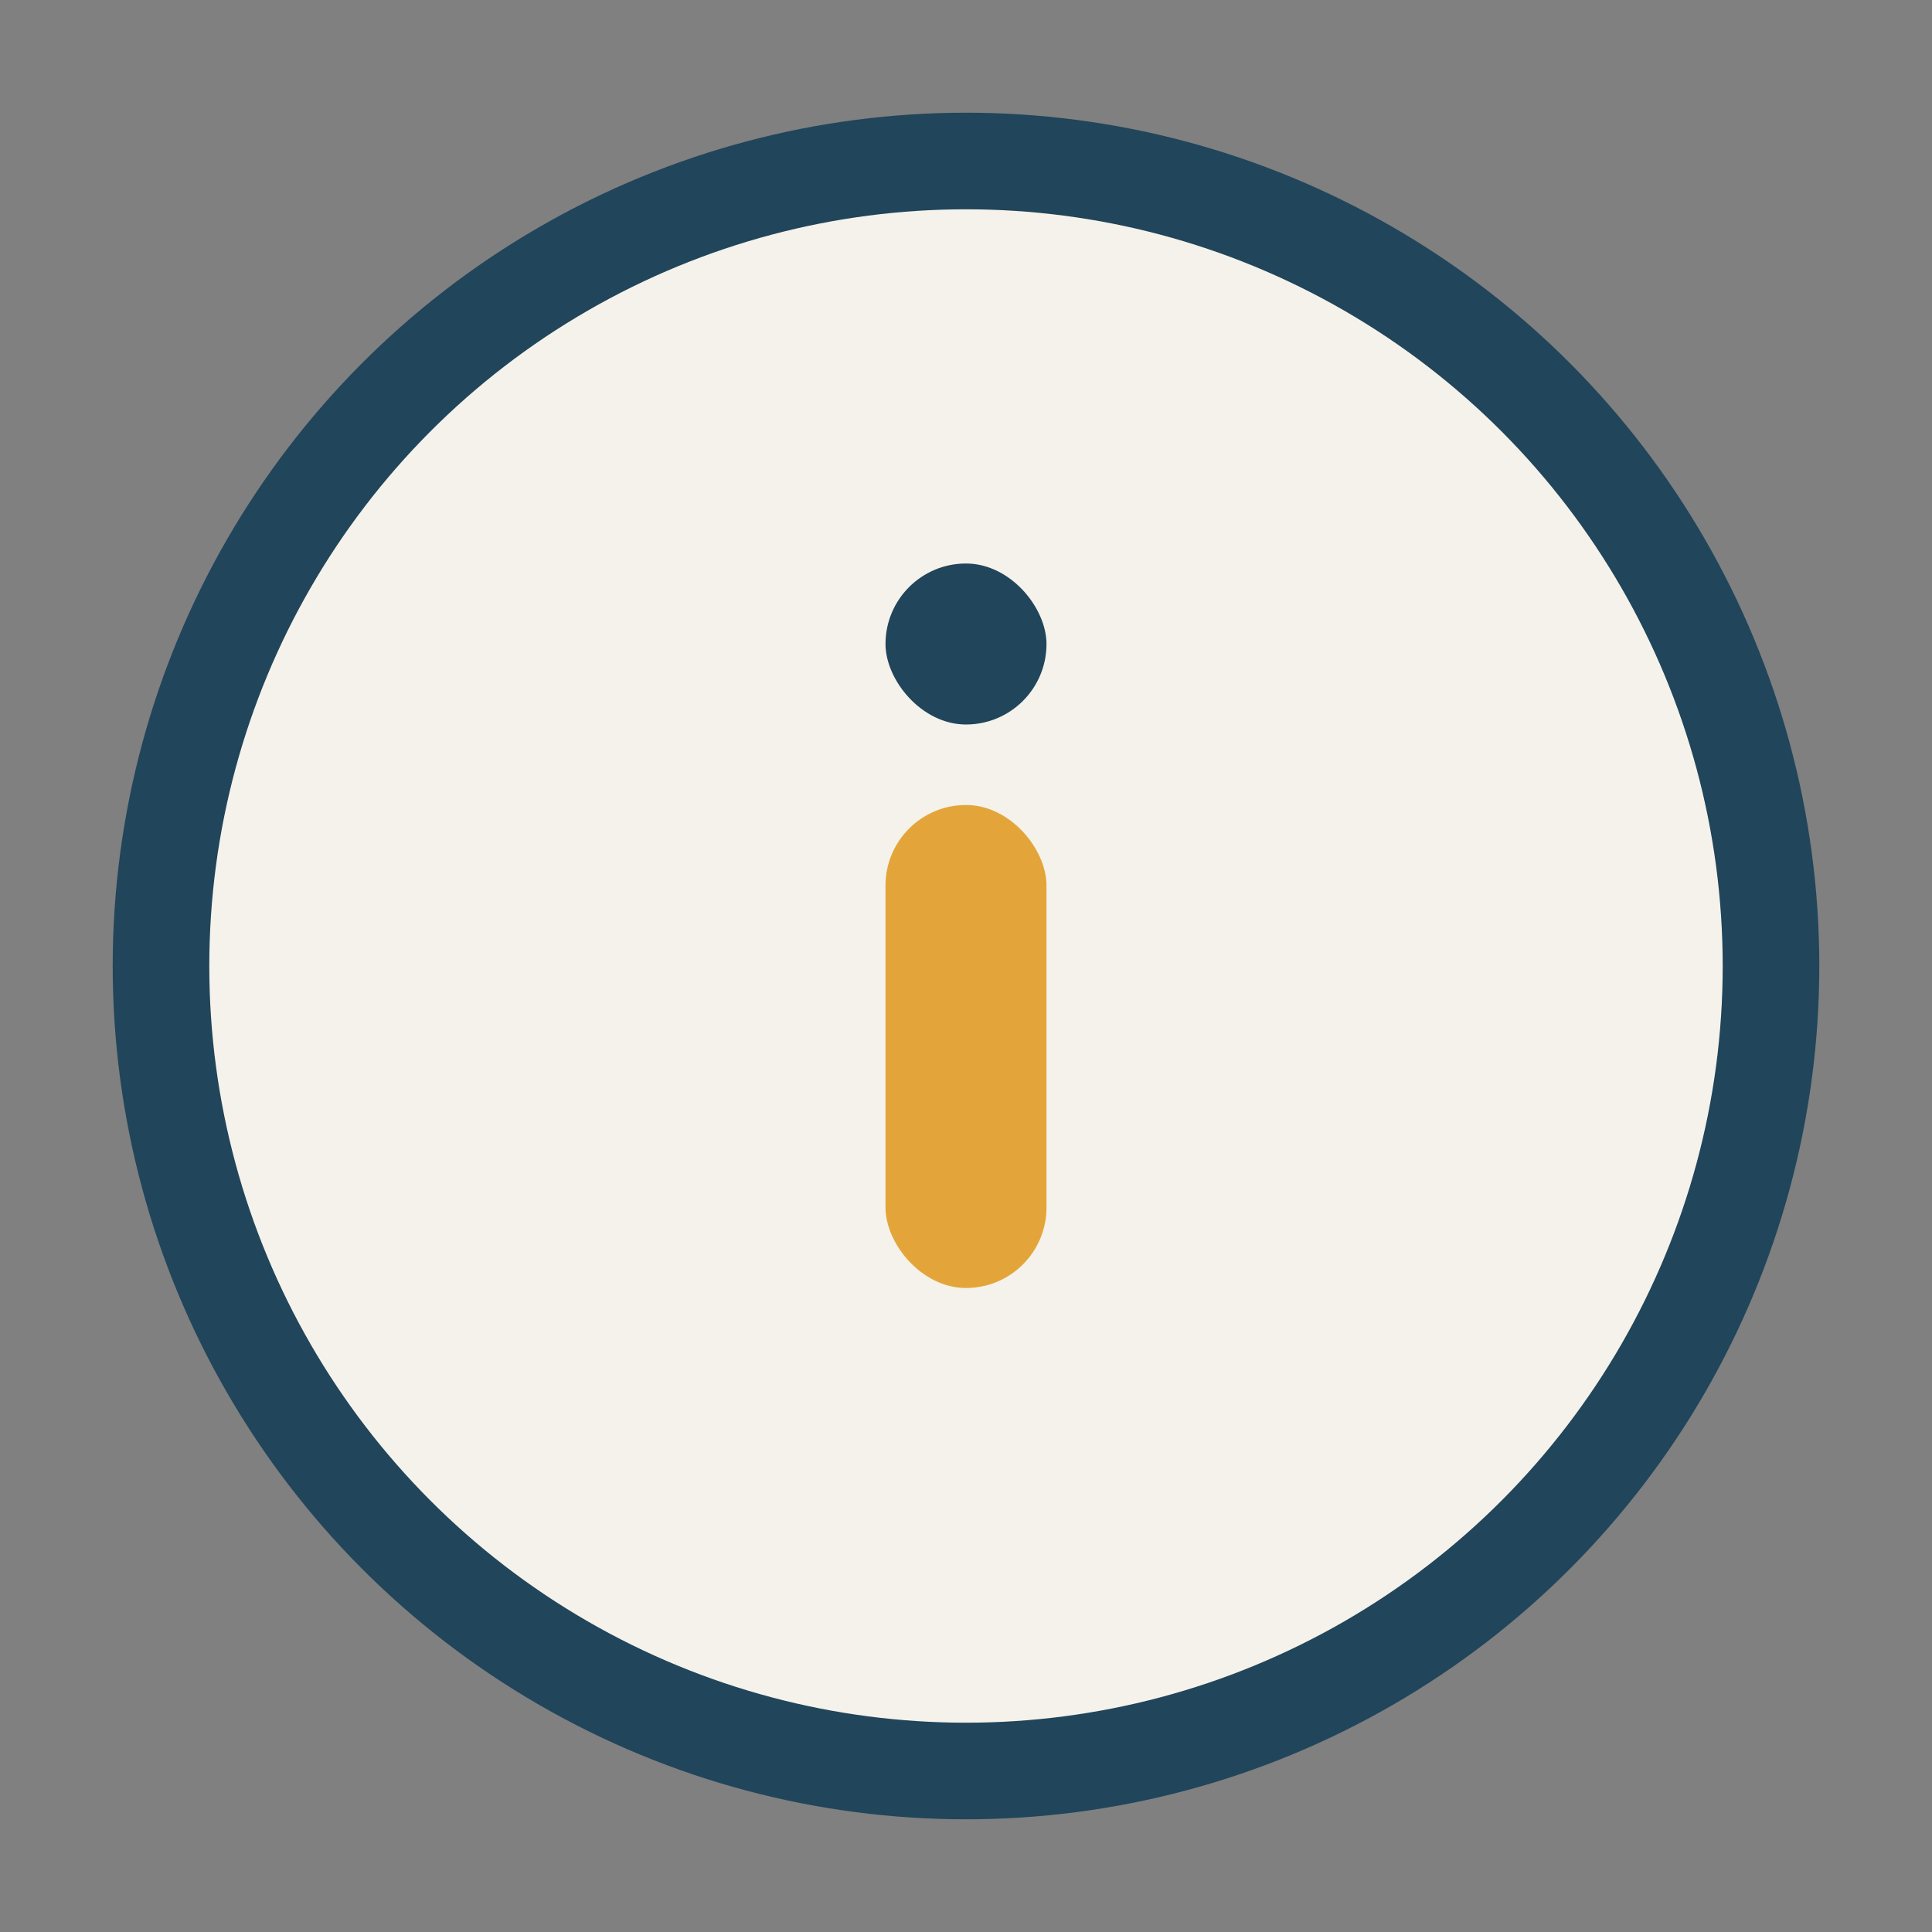 <?xml version="1.0" encoding="UTF-8"?>
<svg xmlns="http://www.w3.org/2000/svg" width="24" height="24" viewBox="0 0 24 24"><rect x="0" y="0" width="24" height="24" fill="#808080" stroke="none"/><circle cx="12" cy="12" r="10" fill="#F5F2EB" stroke="#21455B" stroke-width="1.2"/><rect x="11" y="10" width="2" height="6" rx="1" fill="#E3A53A"/><rect x="11" y="7" width="2" height="2" rx="1" fill="#21455B"/></svg>